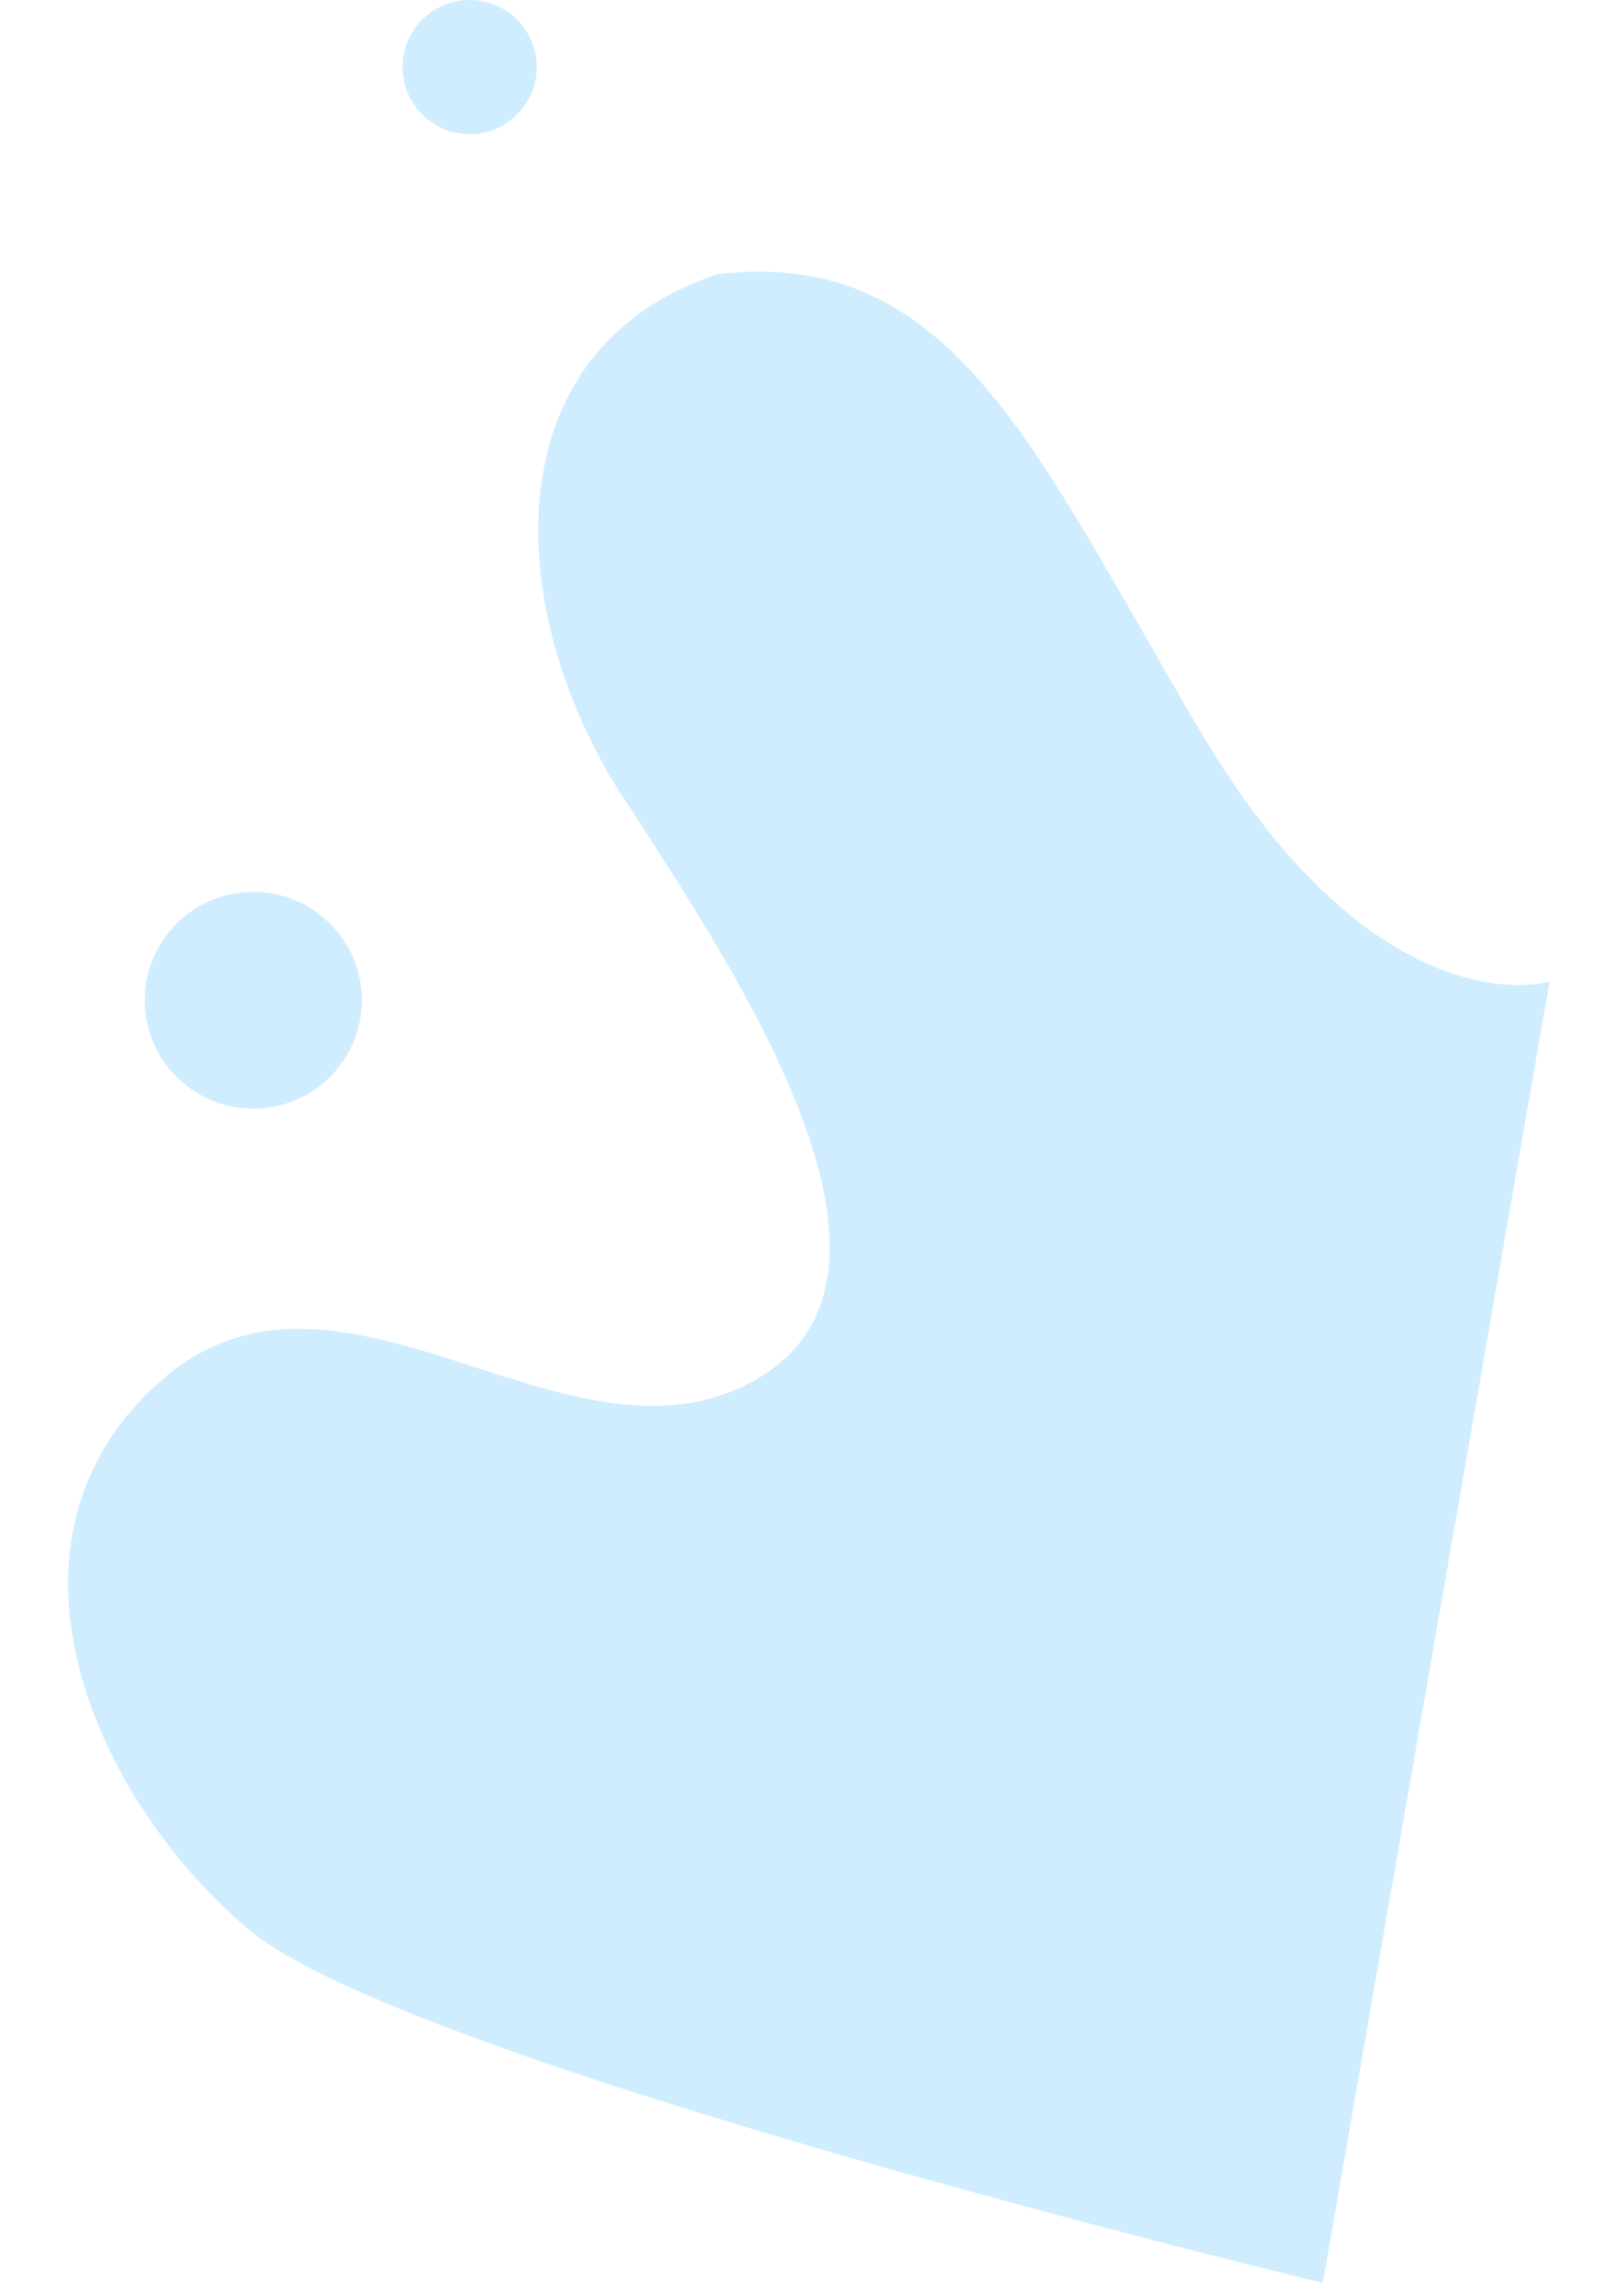<svg xmlns="http://www.w3.org/2000/svg" width="269.269" height="379.888" viewBox="0 0 269.269 379.888">
  <g id="img_index_main_abstract_behind_urvi" transform="translate(-587.001 -286)">
    <path id="abstract" d="M-1673.385,1313.13s-27.062,12.074-62.683-34.319c-32.935-42.9-50.411-74.568-88.479-65.3-36.456,17.229-28.034,60.635-5.06,87.974s61.927,72.838,33.209,93.508-71.284-17.686-97.541,11.976-2.95,69.875,25.768,88.545,183.761,36.379,183.761,36.379Z" transform="translate(2664.874 -650.648) rotate(7)" fill="#d0edff"/>
    <g id="bubbles" transform="translate(552.575 53.91)">
      <ellipse id="Ellipse_399" data-name="Ellipse 399" cx="18" cy="17.969" rx="18" ry="17.969" transform="translate(58.425 379.984)" fill="#d0edff"/>
      <circle id="Ellipse_400" data-name="Ellipse 400" cx="11.125" cy="11.125" r="11.125" transform="translate(101.175 232.09)" fill="#d0edff"/>
    </g>
  </g>
</svg>
